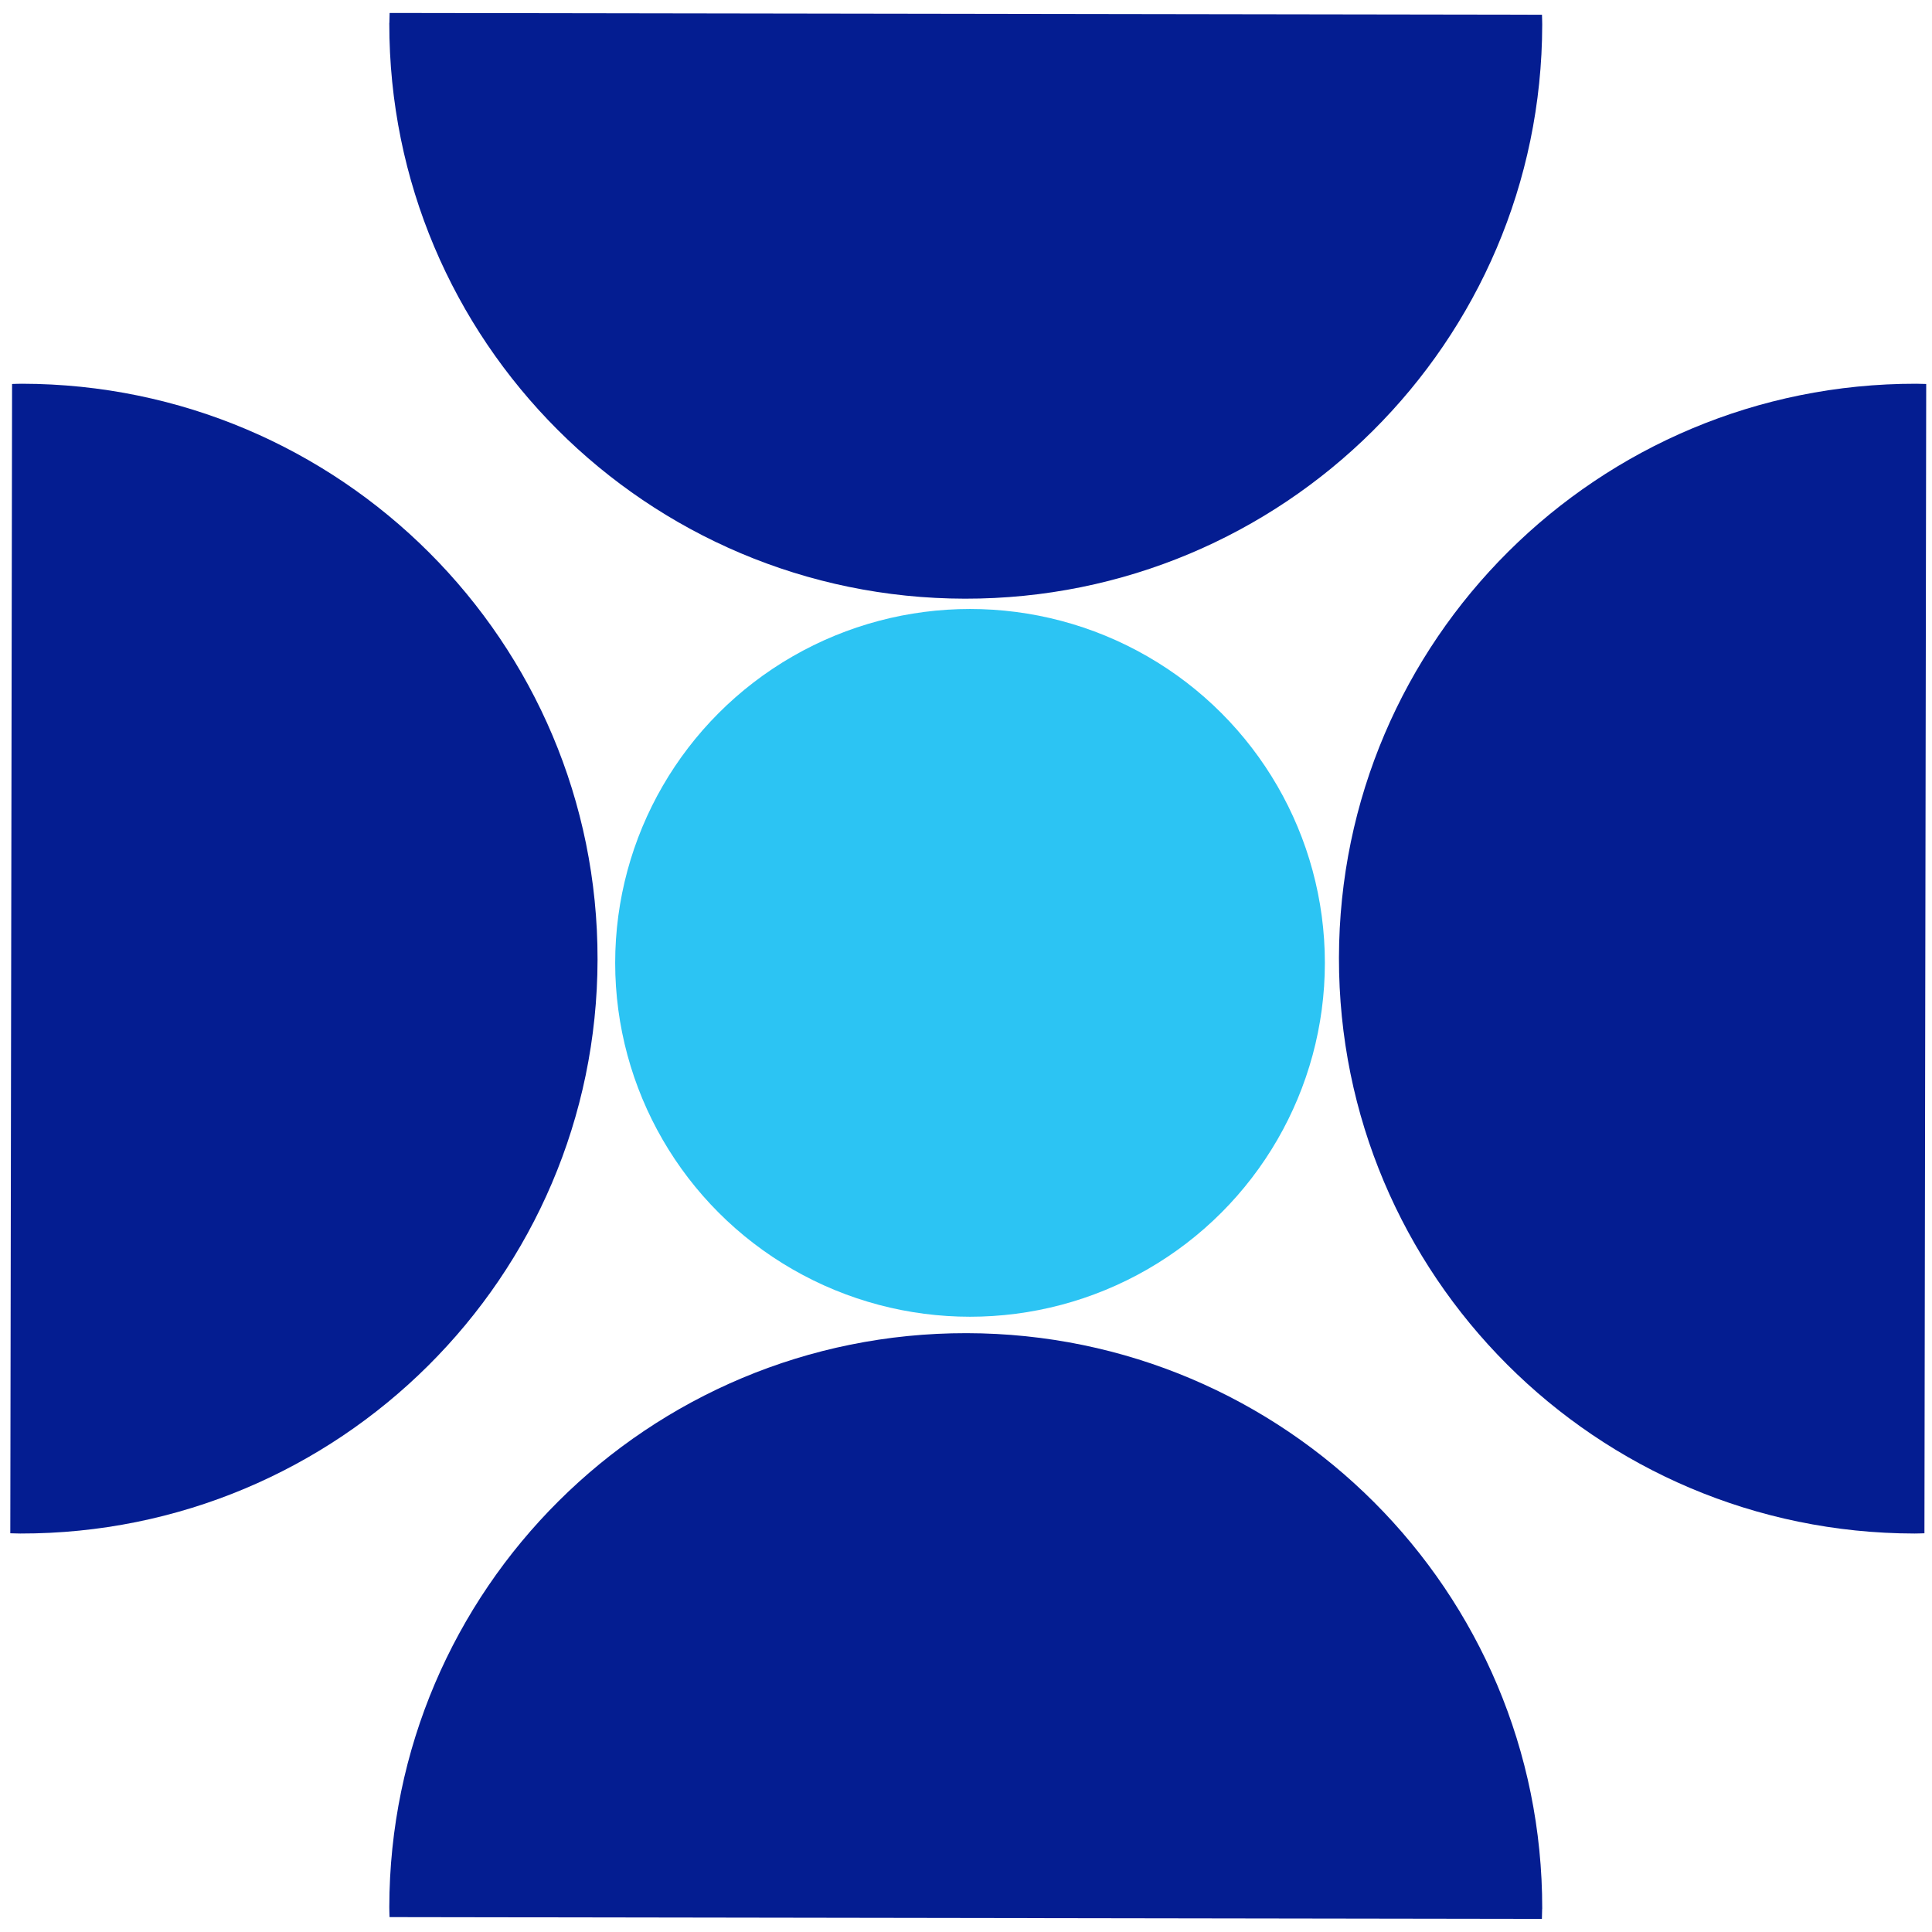 <?xml version="1.0" encoding="UTF-8"?>
<svg id="Layer_1" data-name="Layer 1" xmlns="http://www.w3.org/2000/svg" viewBox="0 0 240 240">
  <defs>
    <style>
      .cls-1 {
        fill: #2cc4f3;
      }

      .cls-2 {
        fill: #041d91;
      }
    </style>
  </defs>
  <path class="cls-2" d="M48.36,2.85c-.06,39.44,31.95,71.46,71.5,71.52,39.55.06,71.66-31.87,71.72-71.31,0-.41-.02-.82-.03-1.23l-143.15-.22c0,.41-.03.82-.03,1.23Z"/>
  <path class="cls-2" d="M191.58,237.13c.06-39.44-31.95-71.46-71.5-71.52-39.55-.06-71.66,31.87-71.72,71.31,0,.41.02.82.03,1.23l143.15.22c0-.41.03-.82.03-1.23Z"/>
  <ellipse class="cls-1" cx="120.5" cy="119.61" rx="44.08" ry="43.96"/>
  <path class="cls-2" d="M2.51,190.5c39.55.06,71.66-31.87,71.72-71.31.06-39.44-31.95-71.46-71.5-71.52-.41,0-.82.02-1.23.03l-.22,142.77c.41,0,.82.03,1.23.03Z"/>
  <path class="cls-2" d="M238.05,47.67c-39.55-.06-71.66,31.87-71.72,71.31-.06,39.44,31.95,71.46,71.5,71.52.41,0,.82-.02,1.23-.03l.22-142.77c-.41,0-.82-.03-1.23-.03Z"/>
</svg>